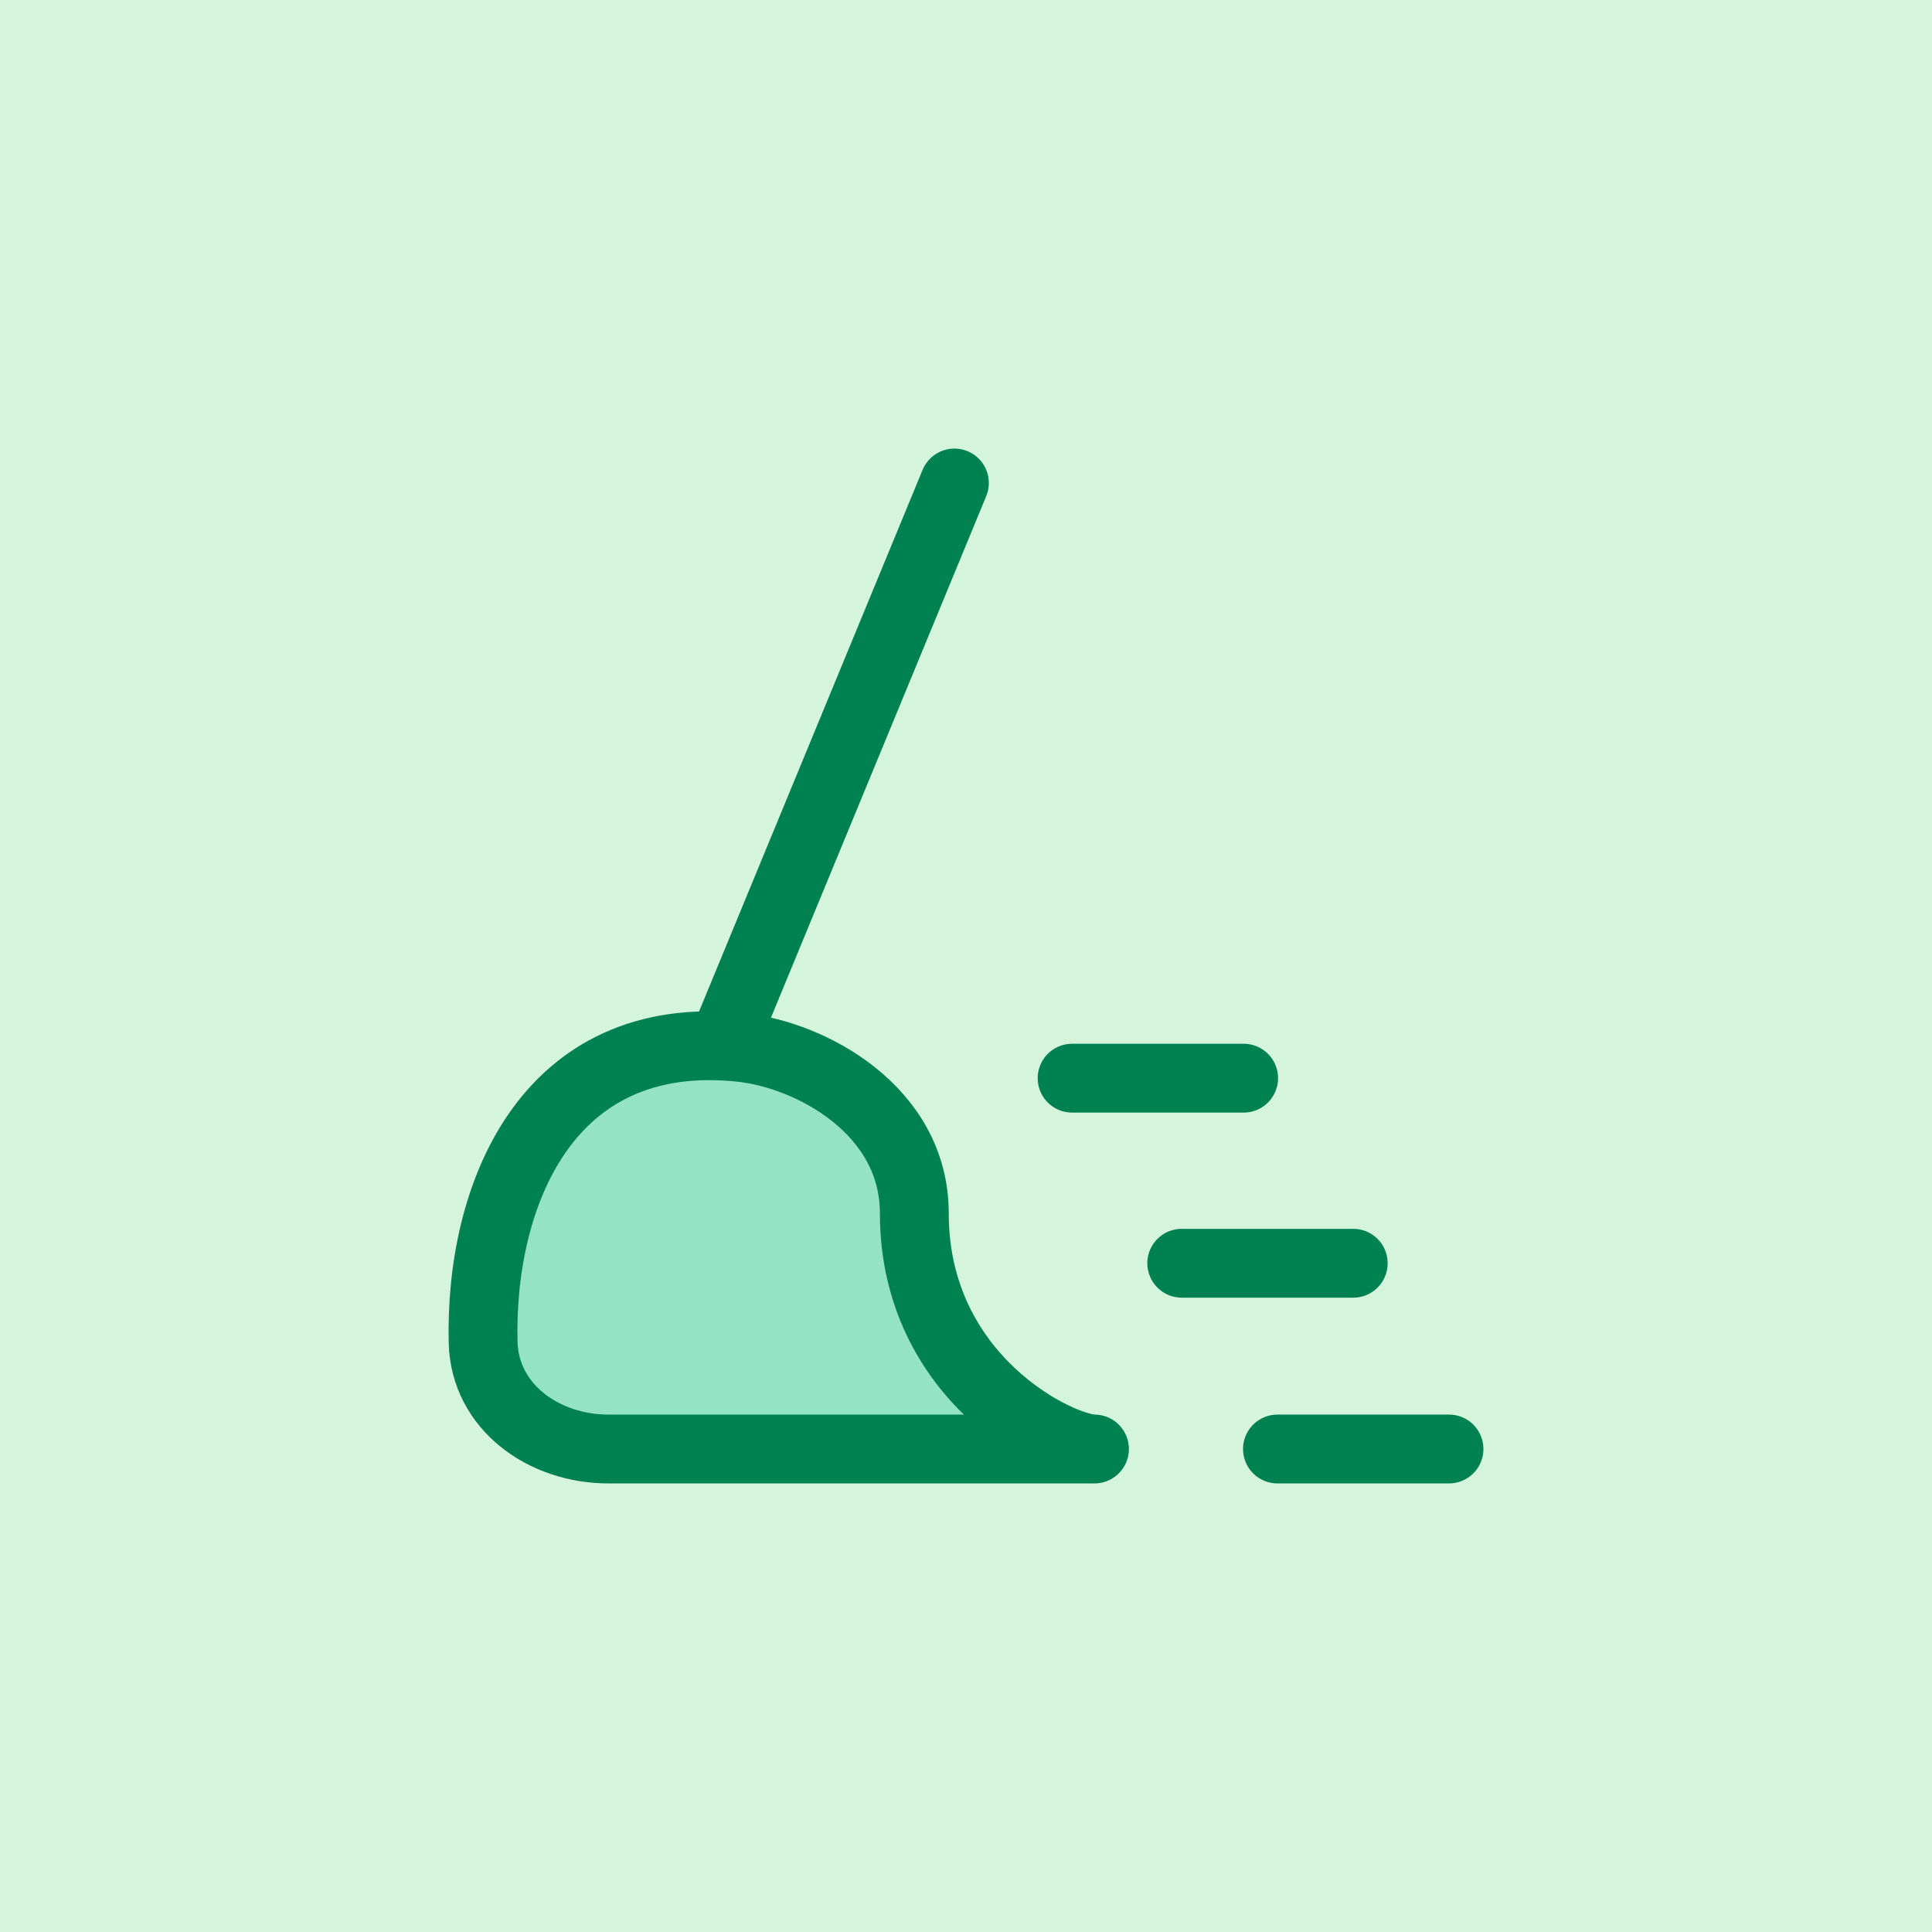 <svg width="48" height="48" viewBox="0 0 48 48" fill="none" xmlns="http://www.w3.org/2000/svg">
<rect width="48" height="48" fill="#D4F5DC"/>
<path d="M31.738 36H36" stroke="#008151" stroke-width="1.71" stroke-linecap="round"/>
<path d="M29.36 31.385H33.621" stroke="#008151" stroke-width="1.71" stroke-linecap="round"/>
<path d="M26.636 26.787H30.898" stroke="#008151" stroke-width="1.71" stroke-linecap="round"/>
<path d="M17.942 25.98L23.712 12" stroke="#008151" stroke-width="1.71" stroke-linecap="round"/>
<path d="M22.716 30.144C22.716 27.574 20.135 26.207 18.414 26.024C13.538 25.505 11.915 29.769 12.003 33.35C12.043 34.954 13.509 36 15.113 36H27.192C26.331 36 22.716 34.264 22.716 30.144Z" fill="#94E3C6" stroke="#008151" stroke-width="1.71" stroke-linecap="round" stroke-linejoin="round"/>
</svg>
